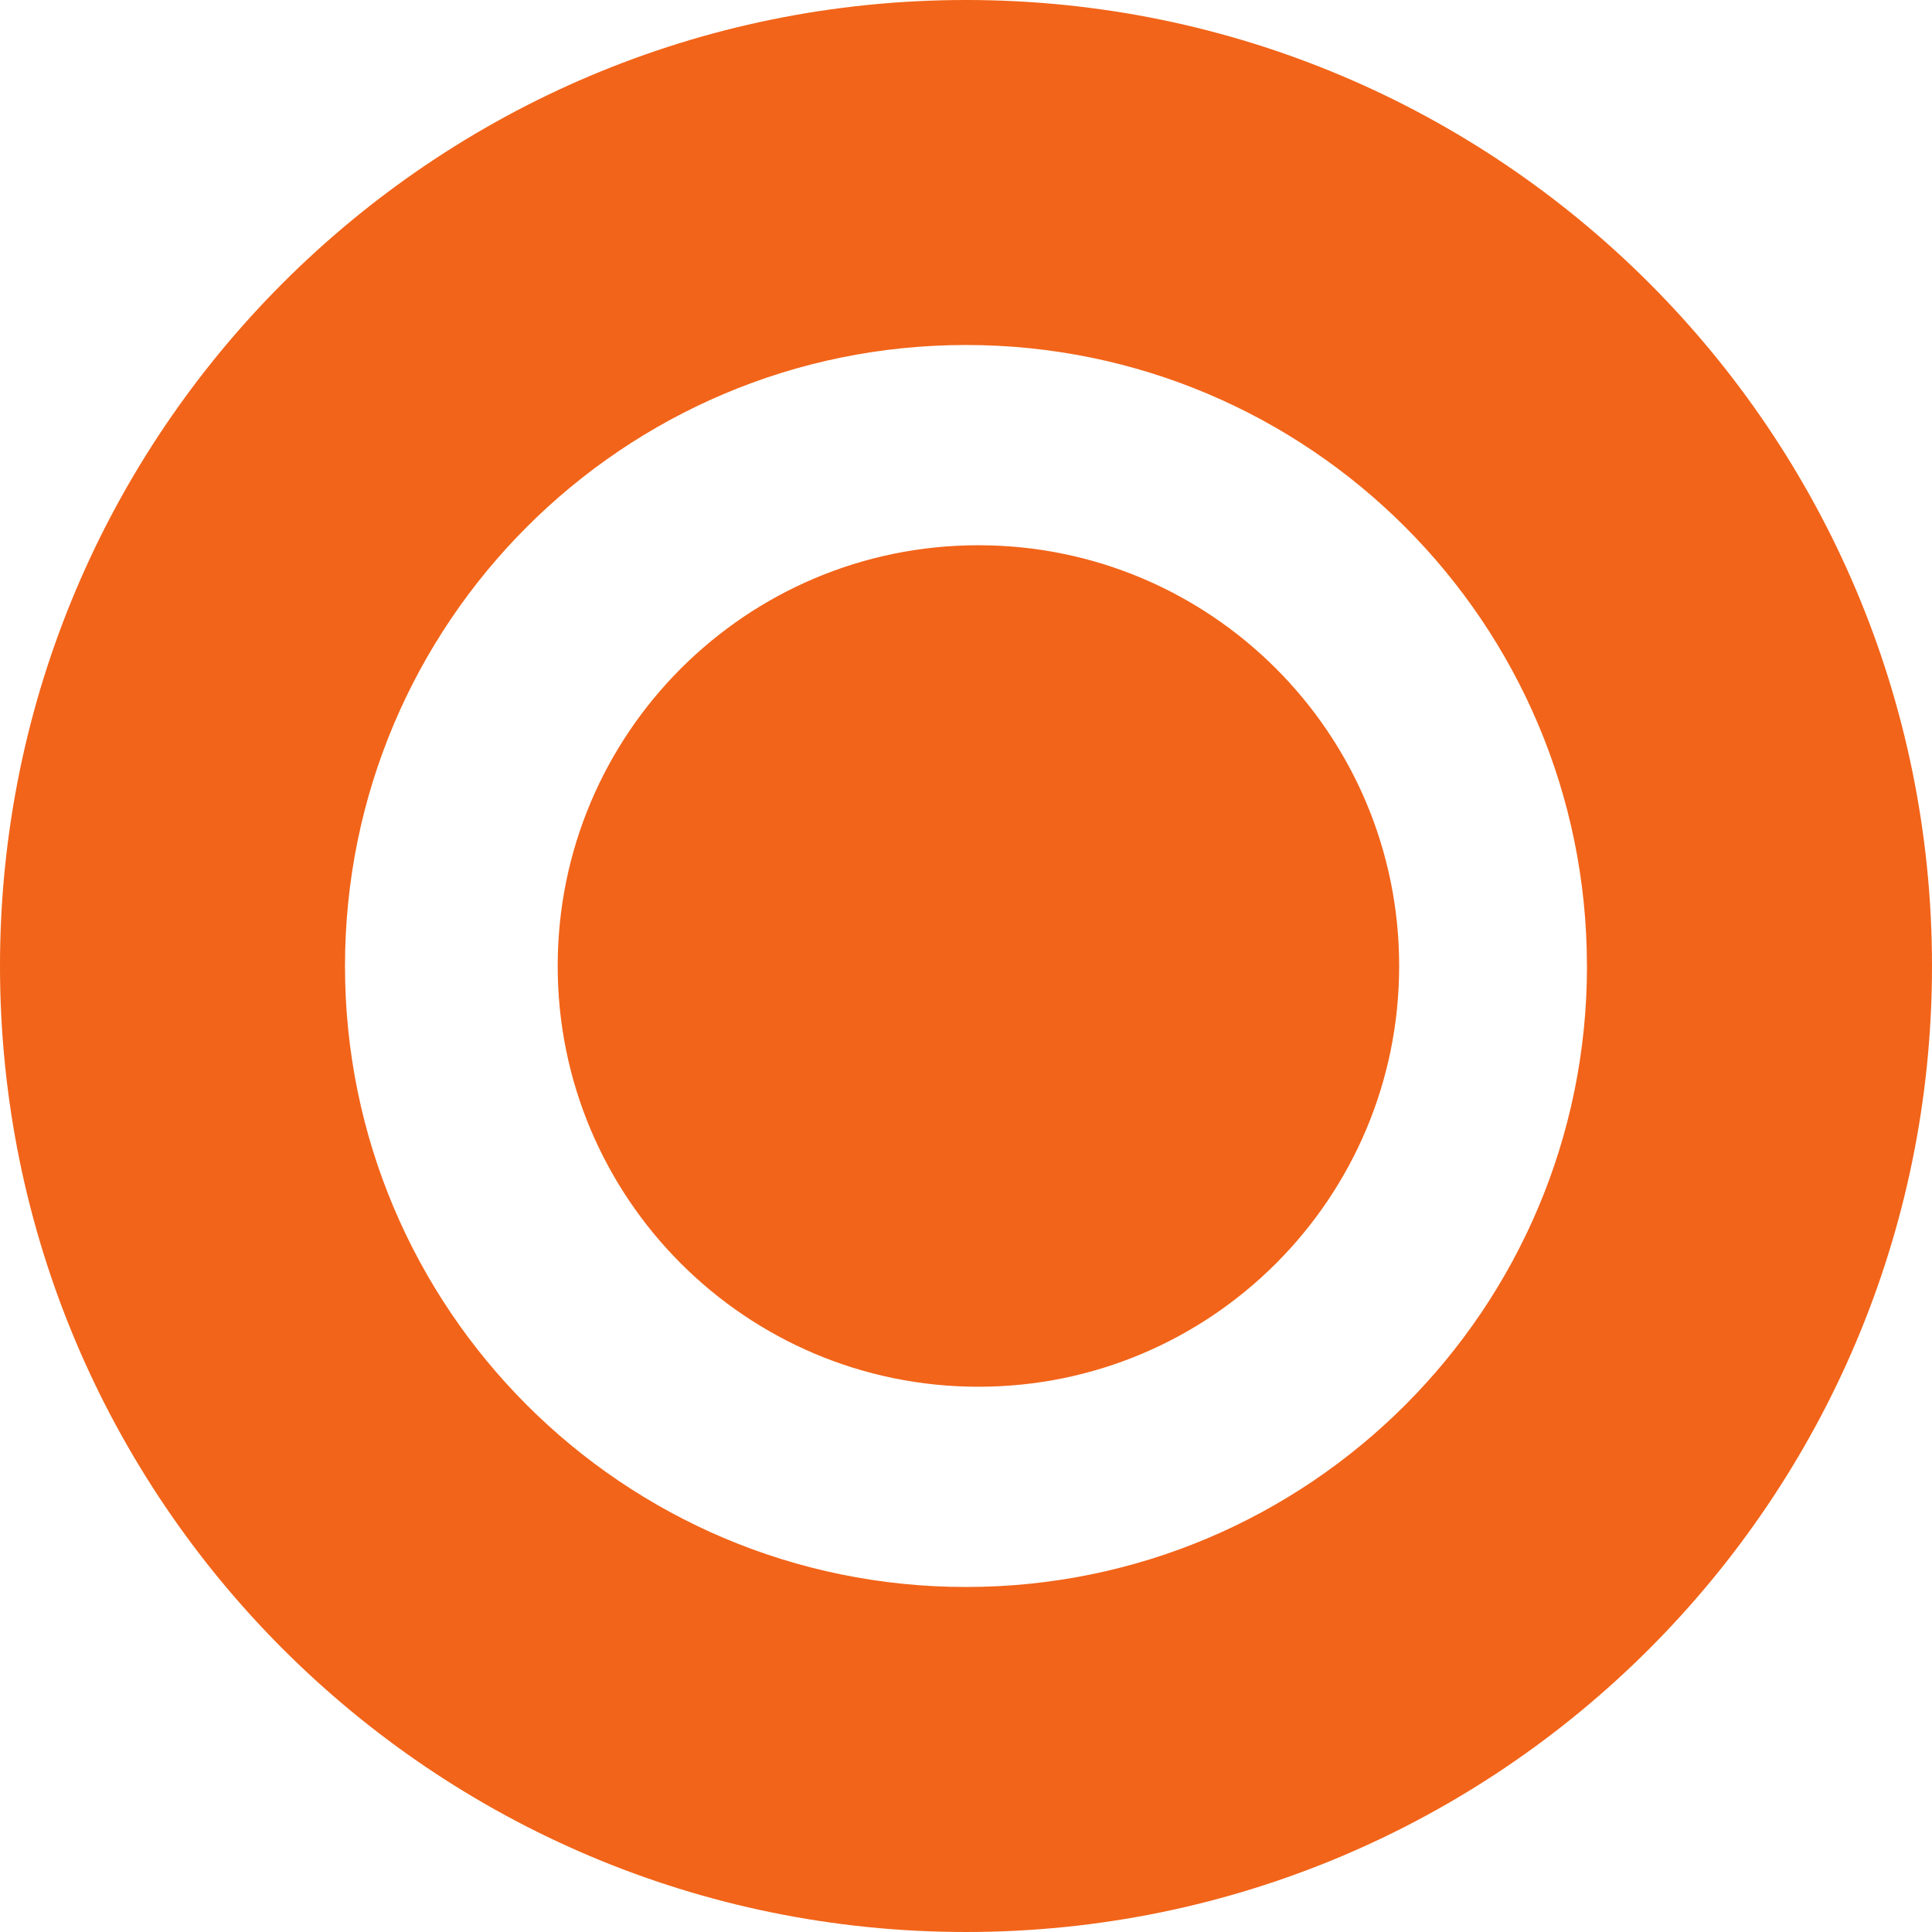 <svg xmlns="http://www.w3.org/2000/svg" fill="none" viewBox="0 0 120 120" height="120" width="120">
<path fill="#F26419" d="M60 120C93.137 120 120 93.137 120 60C120 26.863 93.137 0 60 0C26.863 0 0 26.863 0 60C0 93.137 26.863 120 60 120ZM60.002 98.571C81.303 98.571 98.571 81.302 98.571 60H98.568C98.568 38.697 81.299 21.428 59.998 21.428C38.697 21.428 21.428 38.697 21.428 60C21.428 81.302 38.7 98.571 60.002 98.571ZM34.639 60C34.639 45.567 46.339 33.866 60.771 33.866C75.204 33.866 86.904 45.567 86.904 60C86.904 74.433 75.204 86.133 60.771 86.133C46.339 86.133 34.639 74.433 34.639 60Z" clip-rule="evenodd" fill-rule="evenodd"></path>
</svg>
